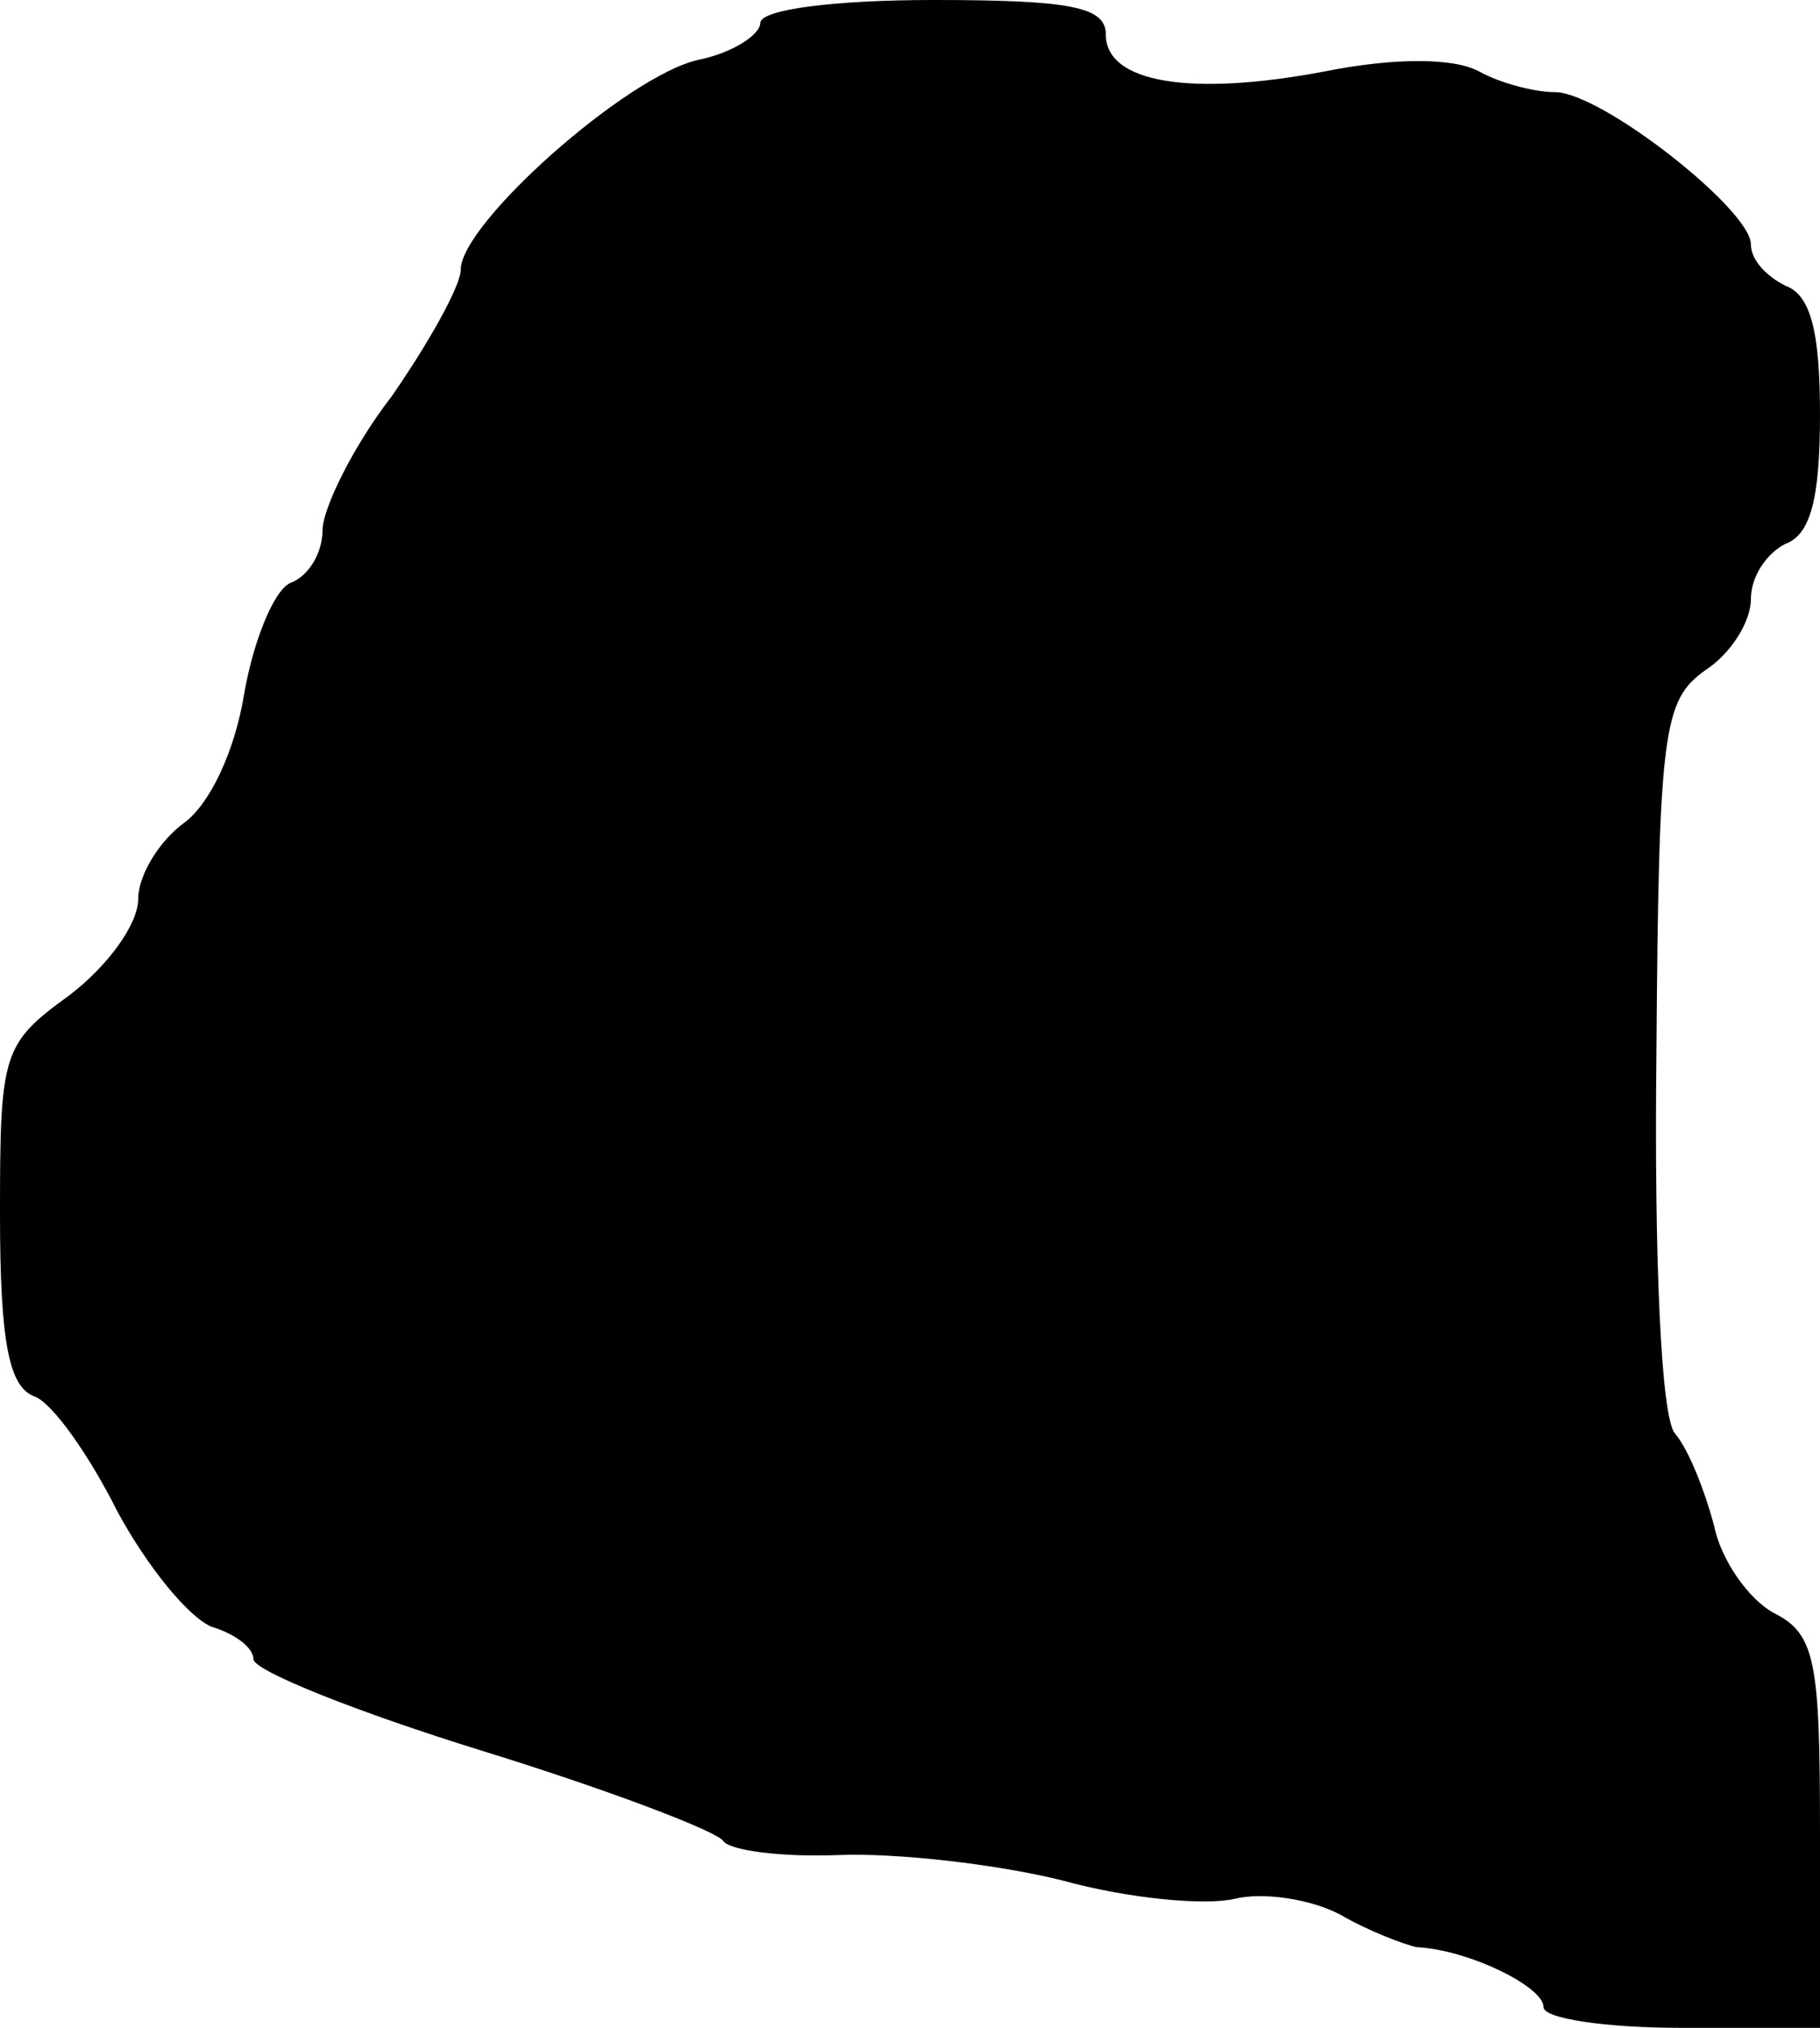 <?xml version="1.0" standalone="no"?>
<!DOCTYPE svg PUBLIC "-//W3C//DTD SVG 20010904//EN"
 "http://www.w3.org/TR/2001/REC-SVG-20010904/DTD/svg10.dtd">
<svg version="1.0" xmlns="http://www.w3.org/2000/svg"
 width="79pt" height="88pt" viewBox="0 0 79 88"
 preserveAspectRatio="xMidYMid meet">
<g transform="translate(0,88) scale(0.1,-0.1)"
fill="#000000" stroke="none">
<path d="M330 870 c0 -5 -12 -13 -27 -16 -31 -7 -103 -71 -103 -91 0 -7 -14
-32 -30 -55 -17 -22 -30 -49 -30 -58 0 -10 -6 -20 -14 -23 -7 -3 -16 -25 -20
-48 -4 -25 -15 -48 -26 -56 -11 -8 -20 -23 -20 -33 0 -11 -13 -29 -30 -42 -29
-21 -30 -25 -30 -95 0 -56 4 -75 15 -79 8 -3 24 -26 36 -50 13 -24 31 -46 41
-50 10 -3 18 -9 18 -14 0 -5 45 -23 100 -40 55 -17 102 -35 104 -39 3 -4 25
-7 50 -6 25 1 69 -4 97 -11 29 -8 62 -11 75 -8 12 3 33 0 46 -7 12 -7 28 -13
33 -14 22 -1 55 -17 55 -26 0 -5 27 -9 60 -9 l60 0 0 85 c0 74 -2 86 -20 95
-11 6 -23 23 -26 38 -4 15 -11 33 -17 40 -6 7 -9 76 -8 165 1 140 3 153 21
166 11 7 20 21 20 31 0 10 7 20 15 24 11 4 15 20 15 56 0 36 -4 52 -15 56 -8
4 -15 11 -15 18 0 15 -65 66 -85 66 -9 0 -24 4 -33 9 -11 6 -37 6 -67 0 -58
-11 -95 -5 -95 16 0 12 -15 15 -75 15 -42 0 -75 -4 -75 -10z"/>
</g>
</svg>
